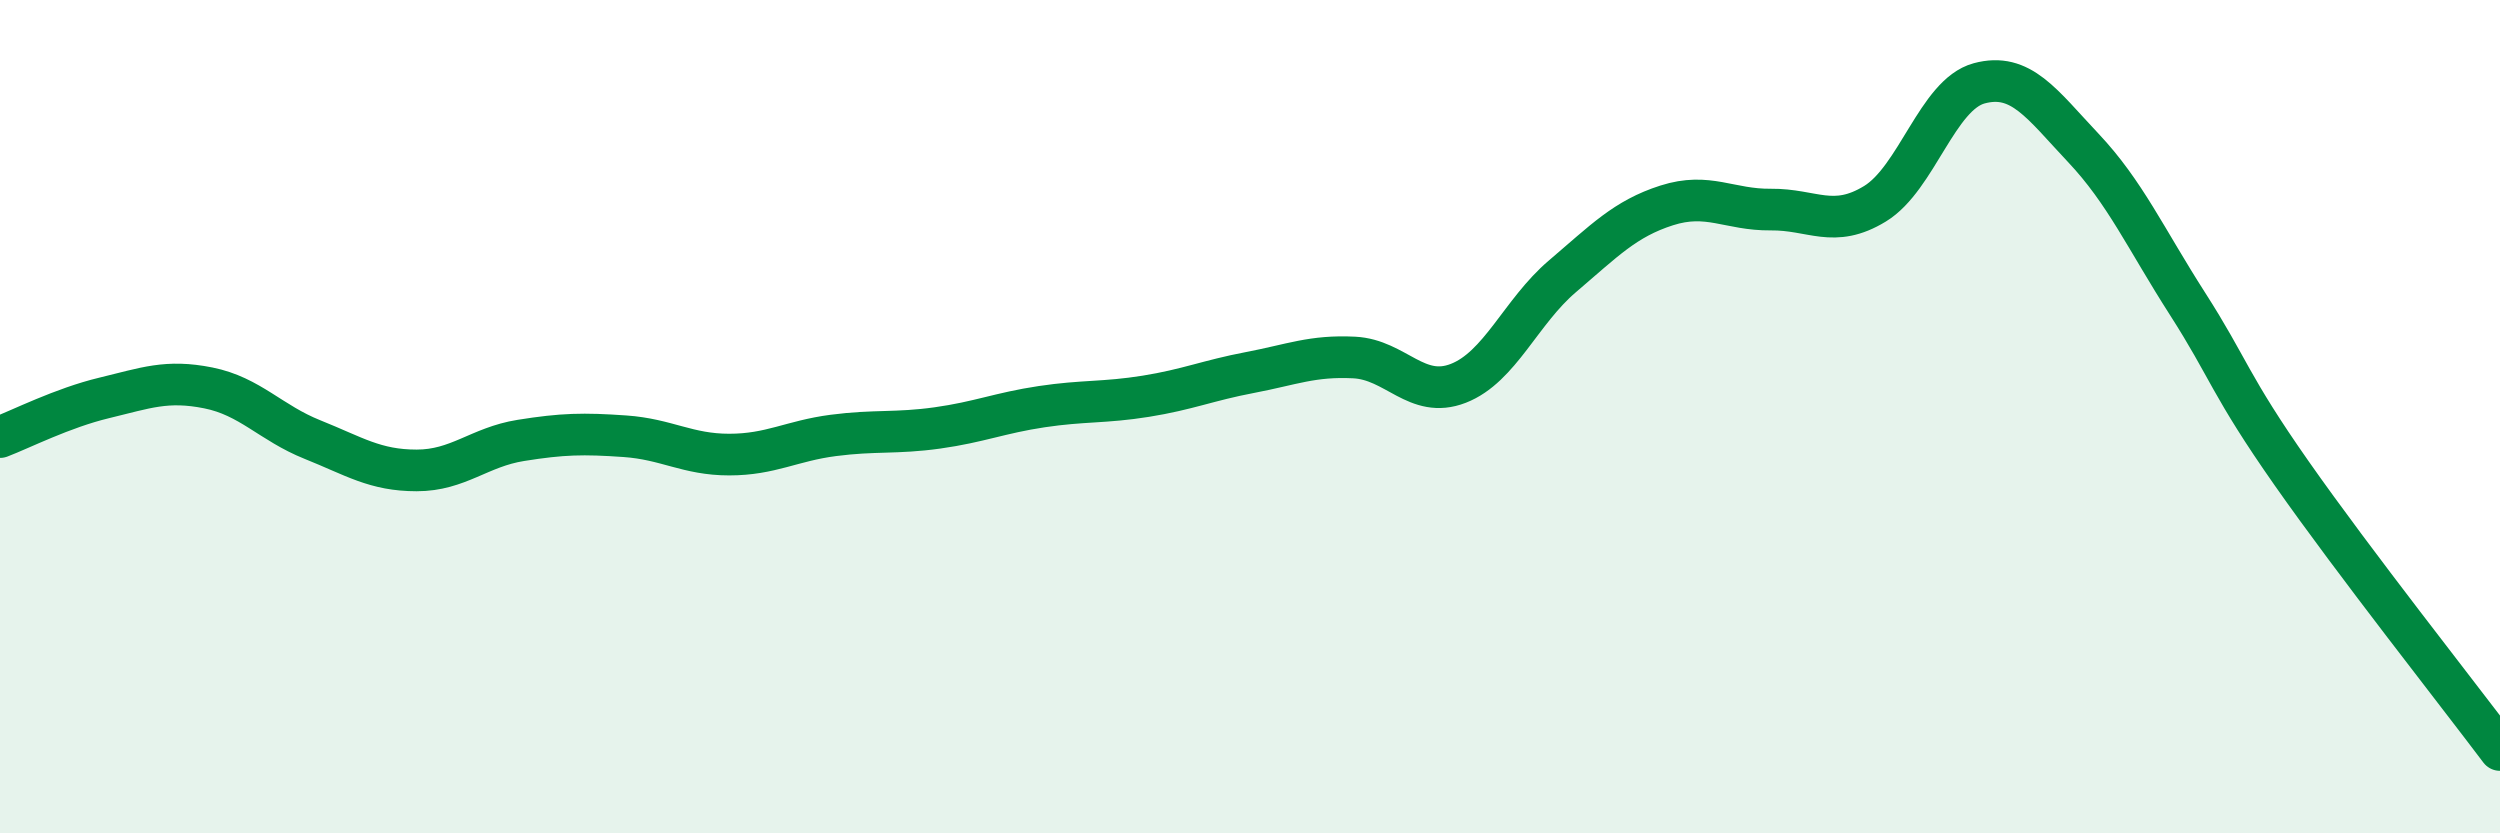 
    <svg width="60" height="20" viewBox="0 0 60 20" xmlns="http://www.w3.org/2000/svg">
      <path
        d="M 0,10.49 C 0.5,10.3 1.5,9.79 2.5,9.55 C 3.5,9.31 4,9.11 5,9.31 C 6,9.51 6.5,10.15 7.5,10.55 C 8.5,10.95 9,11.29 10,11.29 C 11,11.29 11.5,10.73 12.5,10.57 C 13.5,10.41 14,10.4 15,10.47 C 16,10.54 16.5,10.91 17.5,10.91 C 18.5,10.91 19,10.58 20,10.45 C 21,10.32 21.5,10.41 22.5,10.27 C 23.5,10.13 24,9.91 25,9.76 C 26,9.61 26.5,9.67 27.5,9.51 C 28.5,9.35 29,9.13 30,8.94 C 31,8.75 31.5,8.53 32.5,8.58 C 33.5,8.63 34,9.59 35,9.2 C 36,8.81 36.5,7.48 37.5,6.63 C 38.5,5.78 39,5.25 40,4.93 C 41,4.61 41.5,5.04 42.5,5.03 C 43.5,5.02 44,5.5 45,4.89 C 46,4.28 46.5,2.27 47.5,2 C 48.5,1.73 49,2.49 50,3.55 C 51,4.61 51.5,5.73 52.5,7.29 C 53.5,8.85 53.5,9.22 55,11.36 C 56.5,13.5 59,16.67 60,18L60 20L0 20Z"
        fill="#008740"
        opacity="0.1"
        stroke-linecap="round"
        stroke-linejoin="round"
      />
      <path
        d="M 0,10.49 C 0.5,10.3 1.5,9.79 2.5,9.55 C 3.5,9.31 4,9.11 5,9.31 C 6,9.51 6.5,10.15 7.5,10.55 C 8.5,10.95 9,11.29 10,11.29 C 11,11.29 11.5,10.73 12.5,10.57 C 13.5,10.41 14,10.4 15,10.47 C 16,10.54 16.5,10.91 17.5,10.91 C 18.5,10.91 19,10.58 20,10.45 C 21,10.32 21.5,10.41 22.5,10.27 C 23.5,10.13 24,9.91 25,9.76 C 26,9.61 26.5,9.67 27.5,9.51 C 28.5,9.35 29,9.13 30,8.94 C 31,8.75 31.5,8.53 32.5,8.58 C 33.5,8.63 34,9.59 35,9.2 C 36,8.81 36.5,7.48 37.5,6.63 C 38.5,5.78 39,5.25 40,4.93 C 41,4.61 41.5,5.04 42.5,5.03 C 43.5,5.02 44,5.5 45,4.89 C 46,4.28 46.5,2.27 47.5,2 C 48.5,1.73 49,2.49 50,3.55 C 51,4.61 51.5,5.73 52.5,7.29 C 53.5,8.85 53.5,9.22 55,11.36 C 56.5,13.5 59,16.67 60,18"
        stroke="#008740"
        stroke-width="1"
        fill="none"
        stroke-linecap="round"
        stroke-linejoin="round"
      />
    </svg>
  